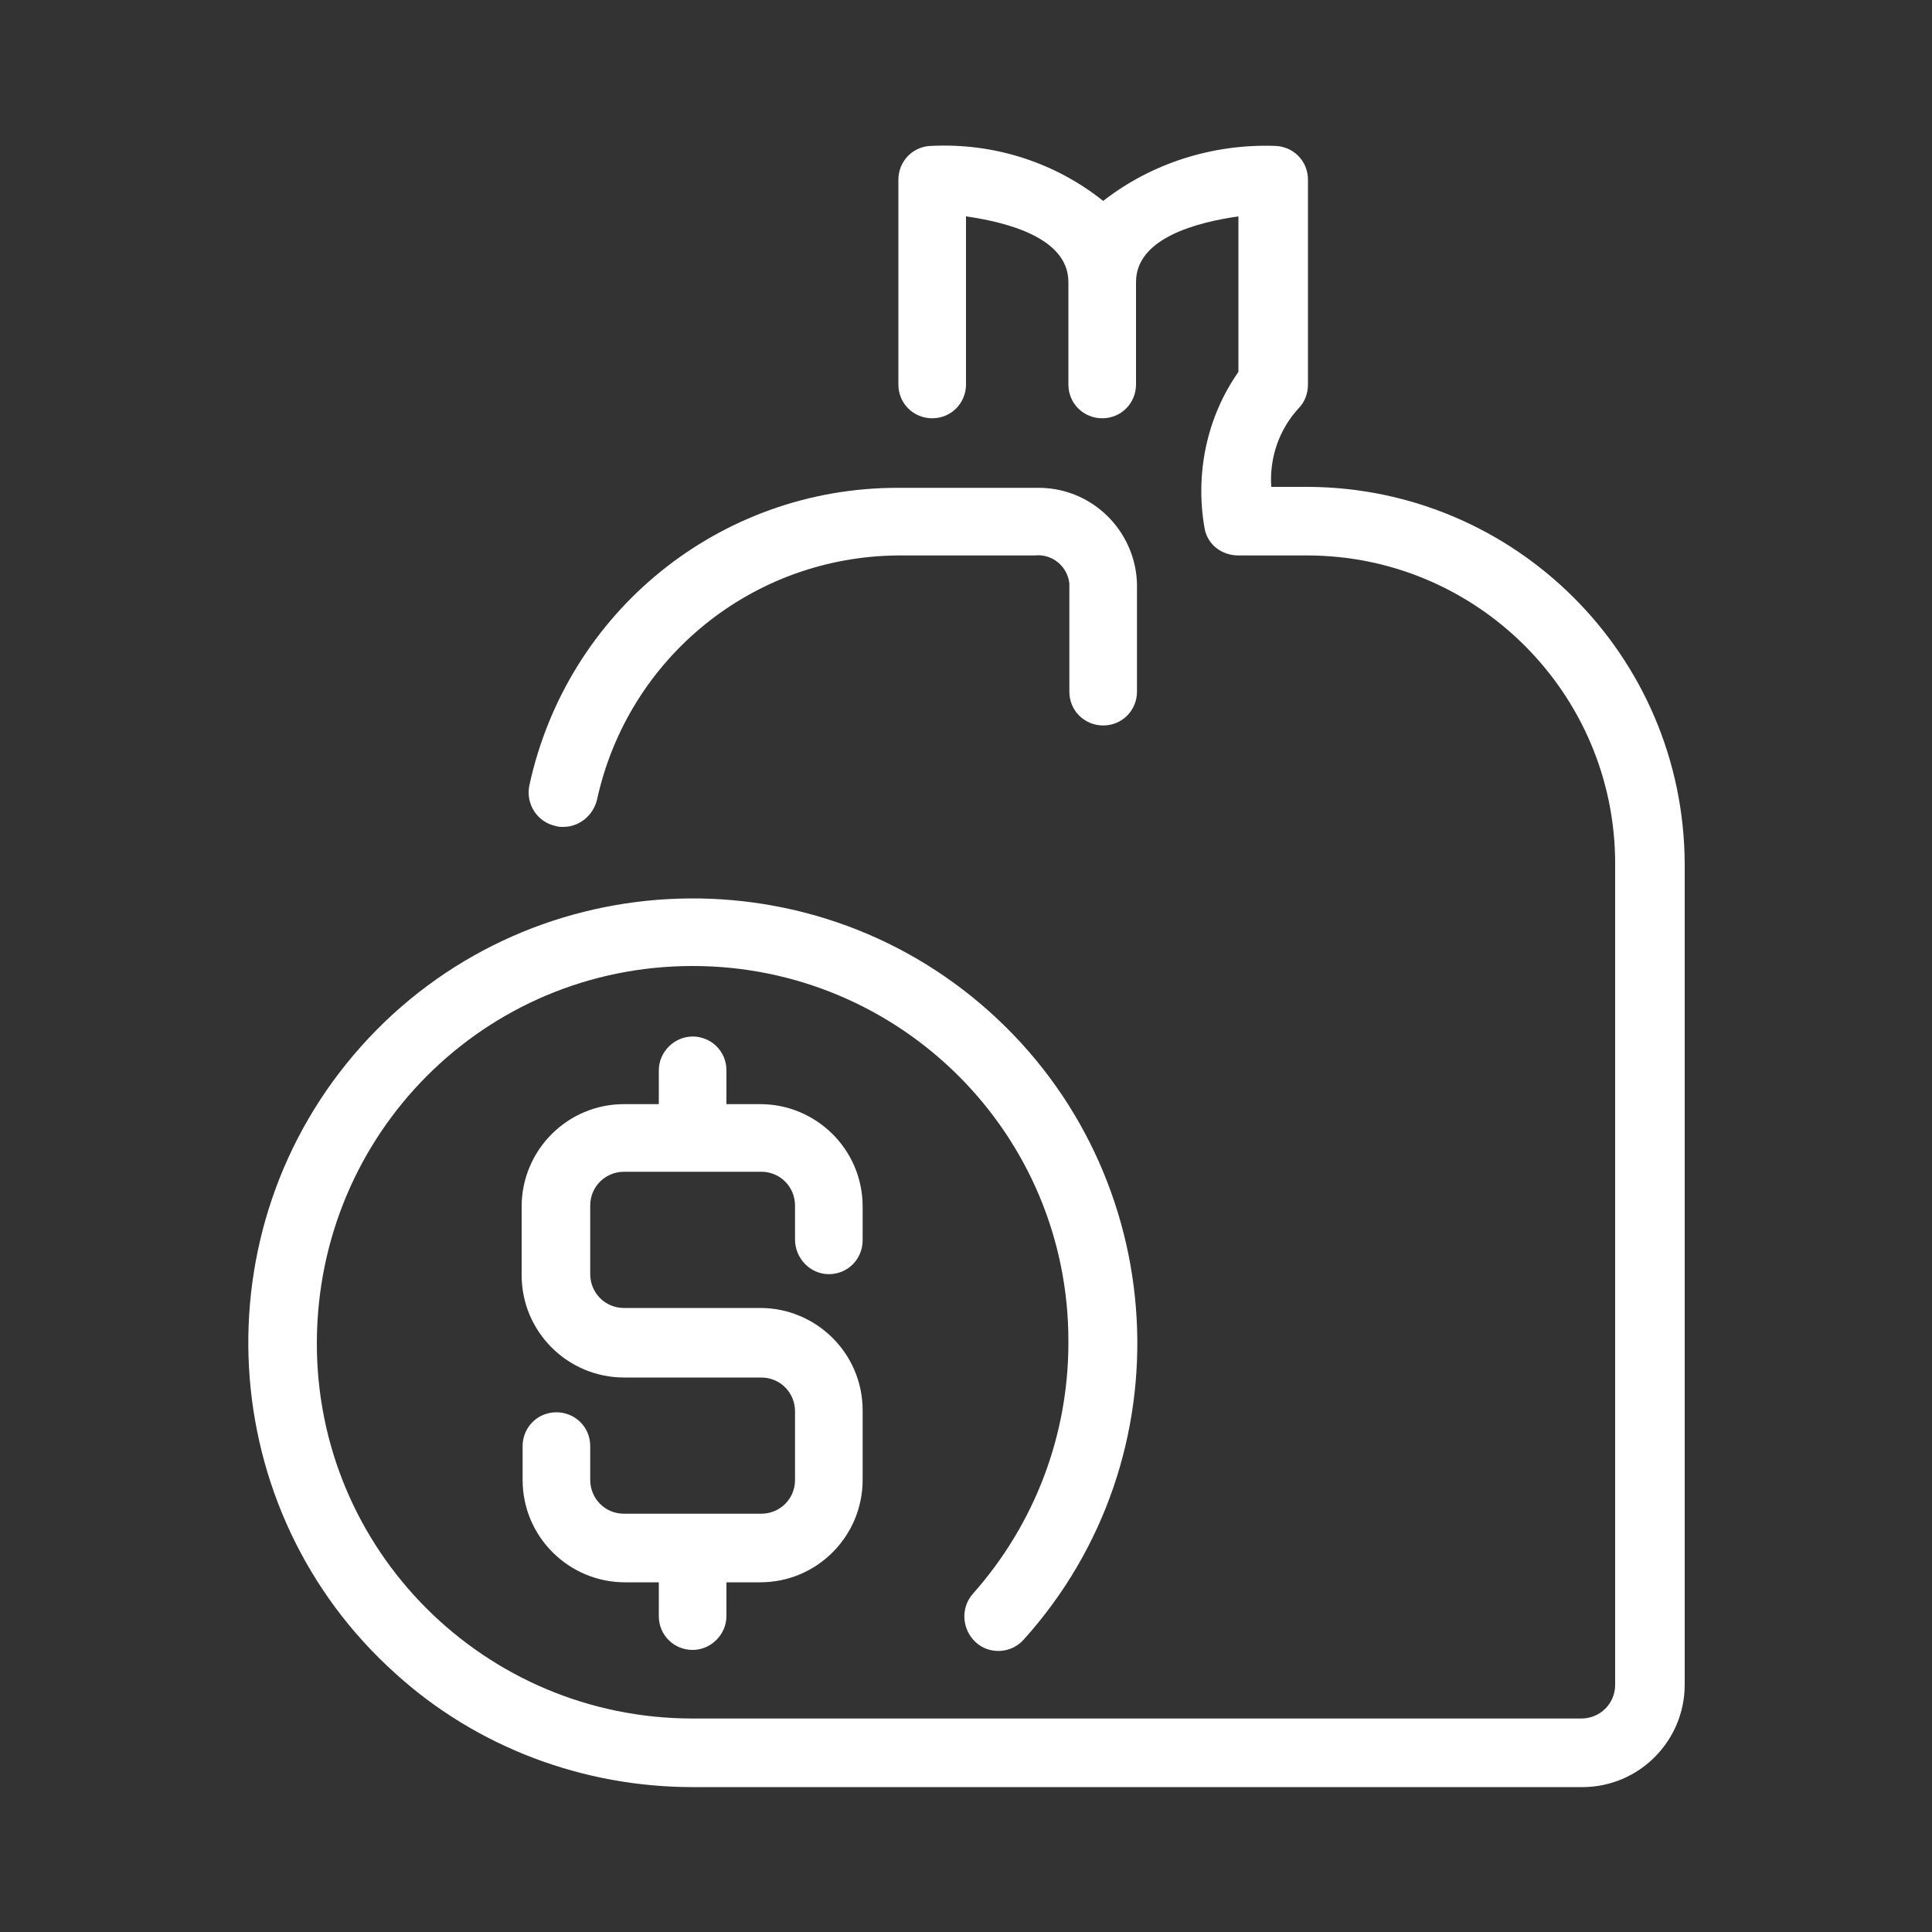<?xml version="1.0" encoding="utf-8"?>
<!-- Generator: Adobe Illustrator 27.1.1, SVG Export Plug-In . SVG Version: 6.00 Build 0)  -->
<svg version="1.1" id="Layer_1" xmlns="http://www.w3.org/2000/svg" xmlns:xlink="http://www.w3.org/1999/xlink" x="0px" y="0px"
	 viewBox="0 0 20 20" style="enable-background:new 0 0 20 20;" xml:space="preserve">
<rect x="0" y="0" width="20" height="20" fill="#333333" stroke="none"/>
<style type="text/css">
	.st0{fill:#FFFFFF;}
</style>
<g id="_27-Money_Bag">
	<path class="st0" d="M5.75,8.55C5.78,8.56,5.8,8.56,5.83,8.56c0.17,0,0.31-0.12,0.35-0.28c0.32-1.47,1.61-2.52,3.12-2.53h1.41
		c0.18-0.02,0.34,0.11,0.36,0.29c0,0.02,0,0.04,0,0.06v1.06c0,0.2,0.16,0.35,0.35,0.35c0.2,0,0.35-0.16,0.35-0.35V6.11
		c0.02-0.57-0.43-1.05-1-1.06c-0.02,0-0.04,0-0.06,0H9.29C7.45,5.05,5.87,6.33,5.48,8.13C5.44,8.32,5.56,8.51,5.75,8.55z"/>
	<path class="st0" d="M13.54,5.04h-0.38c-0.02-0.3,0.08-0.59,0.28-0.81c0.07-0.07,0.1-0.16,0.1-0.25V1.86c0-0.2-0.16-0.35-0.35-0.35
		c-0.64-0.02-1.27,0.18-1.77,0.57c-0.5-0.4-1.13-0.6-1.77-0.57c-0.2,0-0.35,0.16-0.35,0.35v2.12c0,0.2,0.16,0.35,0.35,0.35
		c0.2,0,0.35-0.16,0.35-0.35V2.24c0.42,0.06,1.06,0.22,1.06,0.68v1.06c0,0.2,0.16,0.35,0.35,0.35c0.2,0,0.35-0.16,0.35-0.35V2.92
		c0-0.46,0.64-0.62,1.06-0.68v1.61c-0.33,0.47-0.45,1.06-0.35,1.62c0.03,0.17,0.18,0.28,0.35,0.28h0.71c1.76,0,3.19,1.43,3.19,3.19
		v8.5c0,0.2-0.16,0.35-0.35,0.35H7.17c-2.15,0-3.9-1.74-3.89-3.9S5.02,10,7.17,10s3.9,1.74,3.89,3.9c0,0.96-0.35,1.88-0.99,2.6
		c-0.13,0.15-0.11,0.37,0.03,0.5c0.14,0.13,0.37,0.12,0.5-0.03c1.7-1.89,1.53-4.81-0.36-6.5s-4.81-1.53-6.5,0.36
		s-1.53,4.81,0.36,6.5c0.84,0.76,1.94,1.17,3.07,1.17h9.21c0.59,0,1.06-0.48,1.06-1.06v-8.5C17.43,6.79,15.69,5.05,13.54,5.04z"/>
	<path class="st0" d="M8.58,13.19c0.2,0,0.35-0.16,0.35-0.35v-0.35c0-0.59-0.48-1.06-1.06-1.06H7.52v-0.35
		c0-0.2-0.16-0.35-0.35-0.35s-0.35,0.16-0.35,0.35v0.35H6.46c-0.59,0-1.06,0.48-1.06,1.06v0.71c0,0.59,0.48,1.06,1.06,1.06h1.42
		c0.2,0,0.35,0.16,0.35,0.35v0.71c0,0.2-0.16,0.35-0.35,0.35H6.46c-0.2,0-0.35-0.16-0.35-0.35v-0.35c0-0.2-0.16-0.35-0.35-0.35
		c-0.2,0-0.35,0.16-0.35,0.35v0.35c0,0.59,0.48,1.06,1.06,1.06h0.35v0.35c0,0.2,0.16,0.35,0.35,0.35s0.35-0.16,0.35-0.35v-0.35h0.35
		c0.59,0,1.06-0.48,1.06-1.06V14.6c0-0.59-0.48-1.06-1.06-1.06H6.46c-0.2,0-0.35-0.16-0.35-0.35v-0.71c0-0.2,0.16-0.35,0.35-0.35
		h1.42c0.2,0,0.35,0.16,0.35,0.35v0.35C8.23,13.03,8.39,13.19,8.58,13.19z"/>
</g>
</svg>
